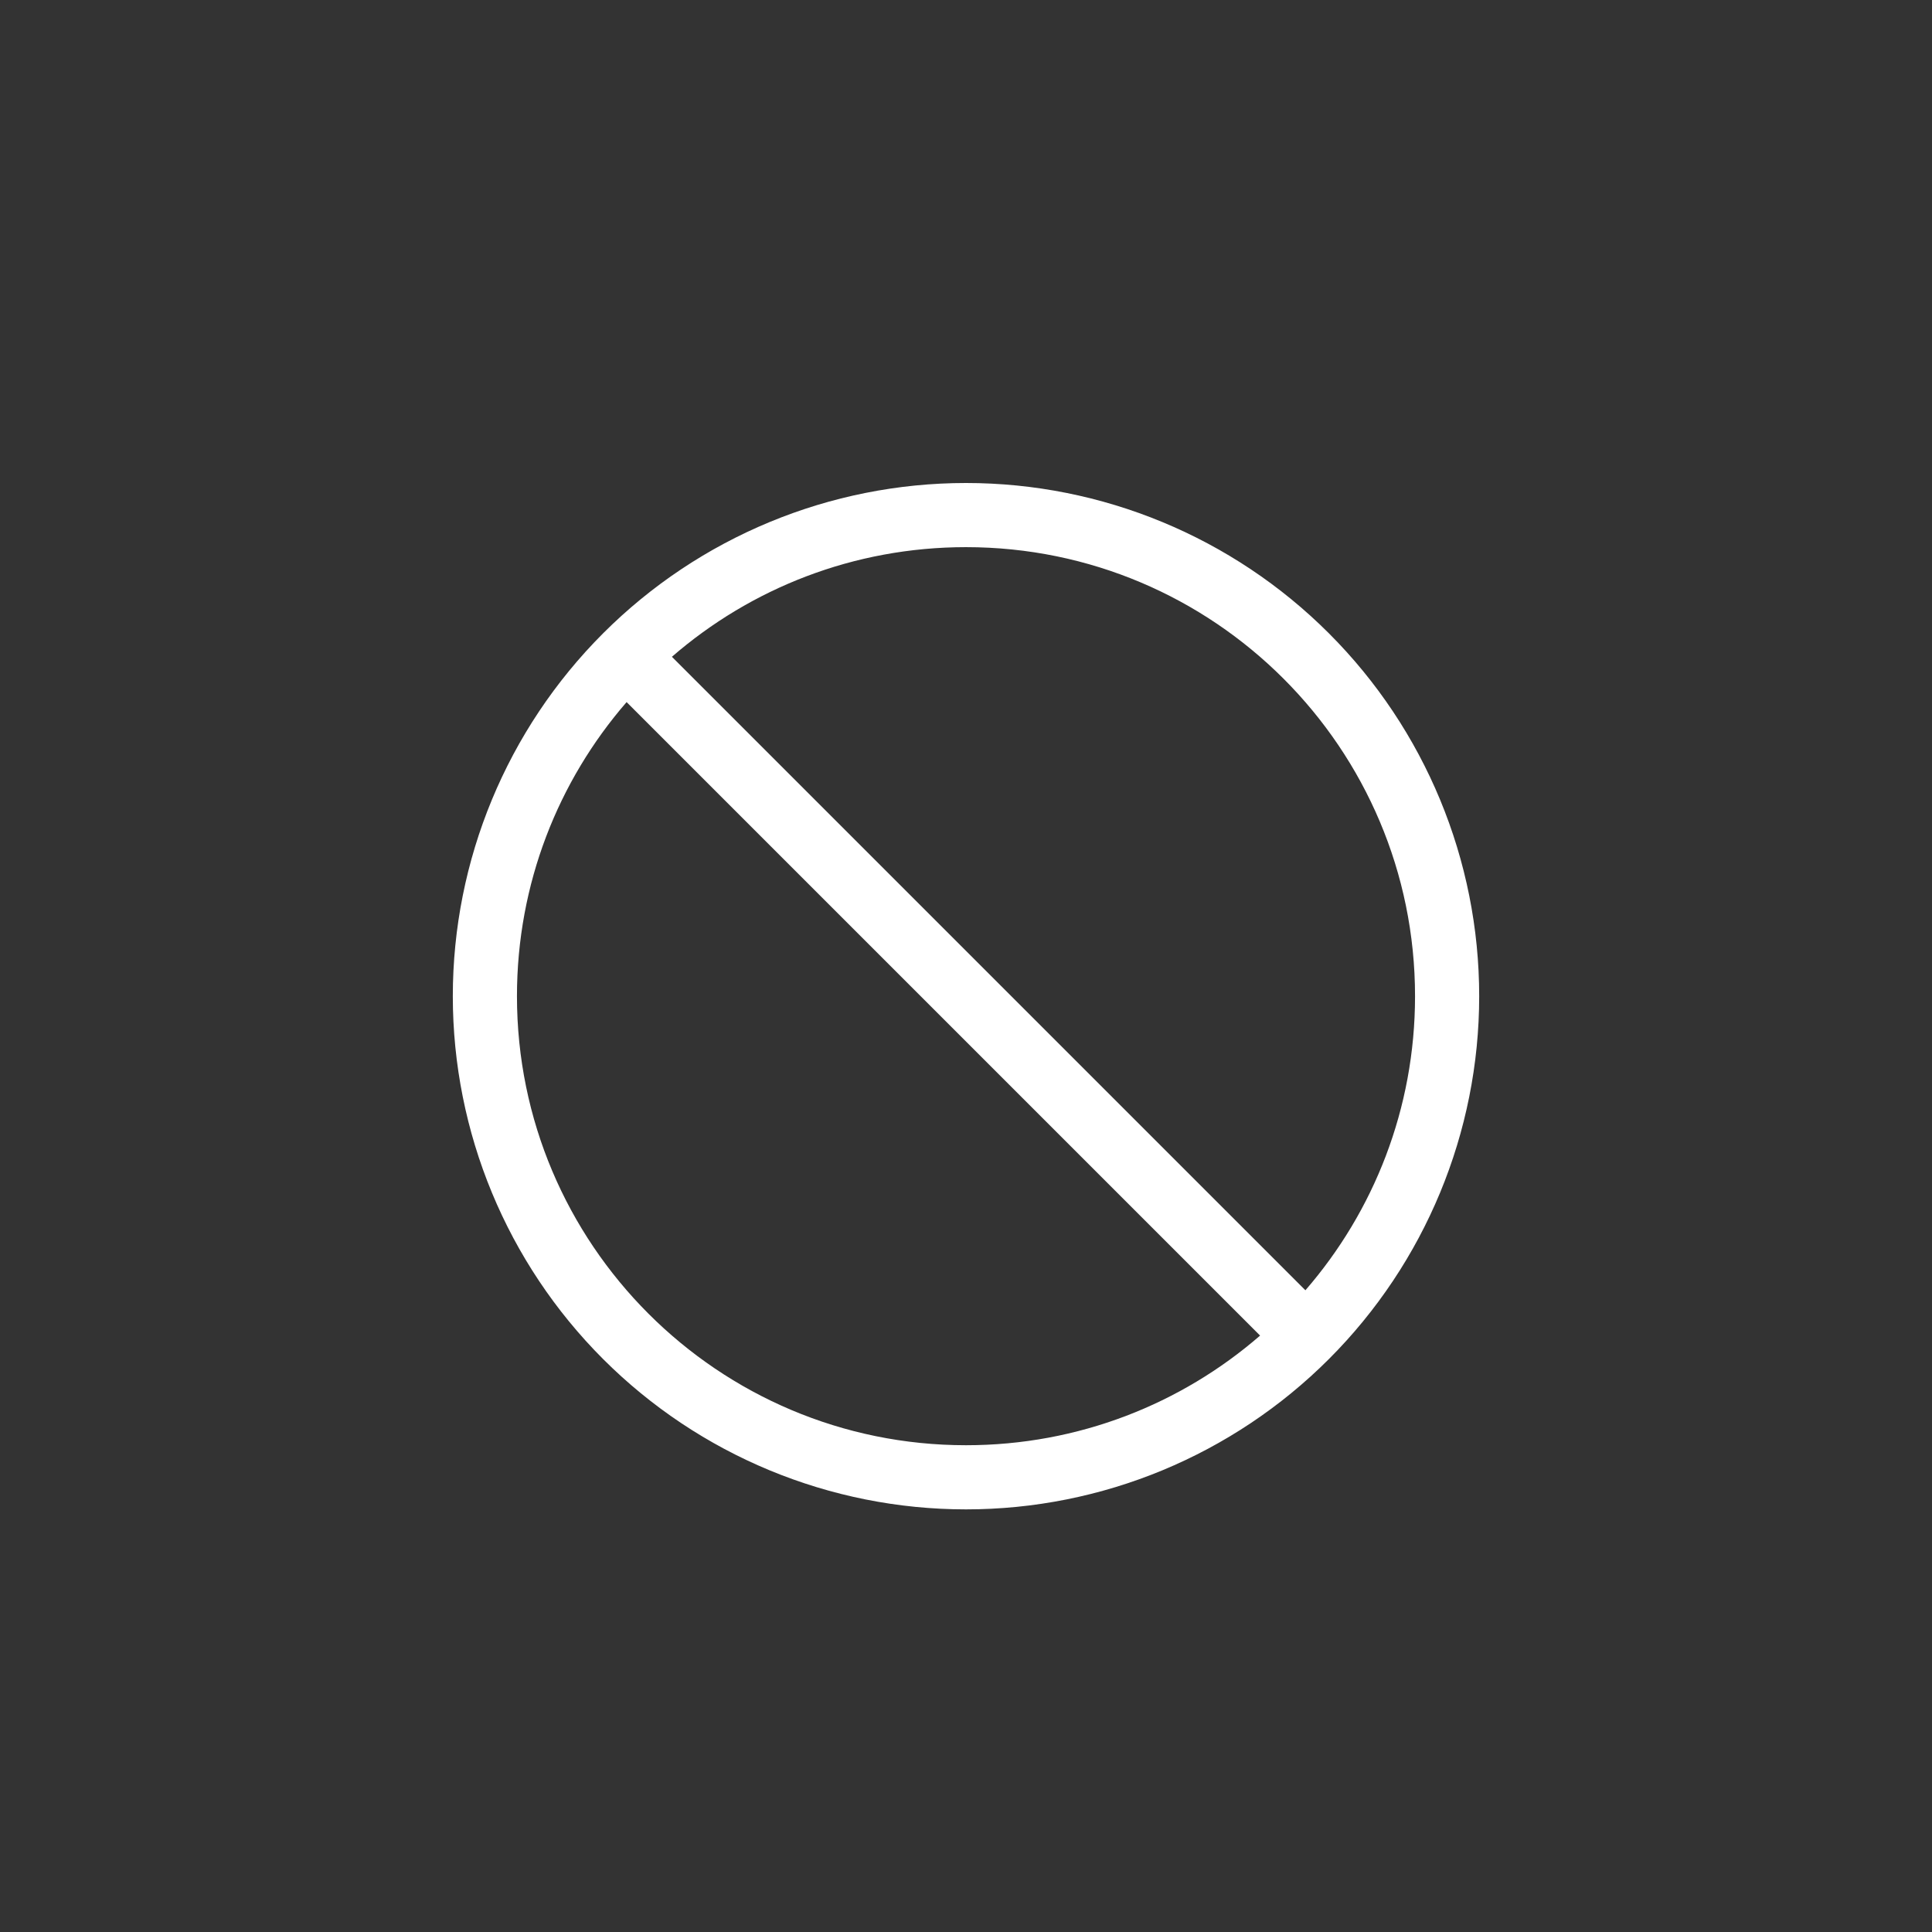 <svg width="64" height="64" viewBox="0 0 64 64" fill="none" xmlns="http://www.w3.org/2000/svg">
<rect x="0" y="0" width="64" height="64" fill="#333333" stroke="none"/>
<g clip-path="url(#clip0_7537_2942)">
<path d="M41.742 44.243L20.757 23.258C18.493 25.868 17.125 29.275 17.125 33C17.125 41.215 23.785 47.875 32 47.875C35.725 47.875 39.132 46.507 41.742 44.243ZM43.243 42.742C45.507 40.132 46.875 36.725 46.875 33C46.875 24.785 40.215 18.125 32 18.125C28.275 18.125 24.868 19.493 22.258 21.757L43.243 42.742ZM15 33C15 28.491 16.791 24.167 19.979 20.979C23.167 17.791 27.491 16 32 16C36.509 16 40.833 17.791 44.021 20.979C47.209 24.167 49 28.491 49 33C49 37.509 47.209 41.833 44.021 45.021C40.833 48.209 36.509 50 32 50C27.491 50 23.167 48.209 19.979 45.021C16.791 41.833 15 37.509 15 33Z" fill="white"/>
</g>
<defs>
<clipPath id="clip0_7537_2942">
<rect width="34" height="34" fill="white" transform="translate(15 16)"/>
</clipPath>
</defs>
</svg>
